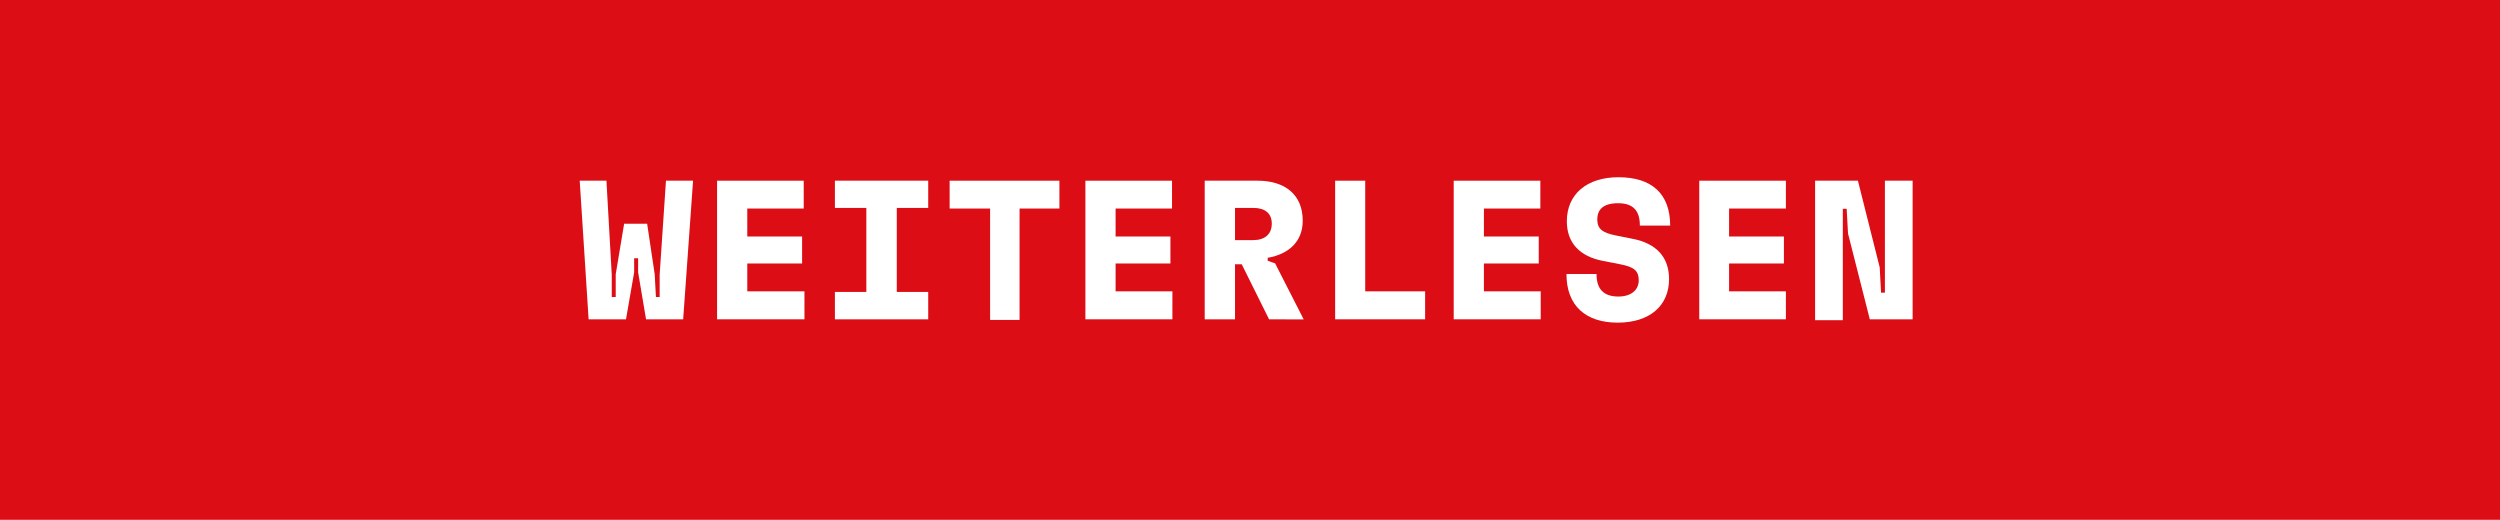 <svg xmlns="http://www.w3.org/2000/svg" viewBox="0 0 202 42"><defs><style>.cls-1{fill:#dc0d15;}.cls-2{fill:#fff;}</style></defs><g id="Livello_2" data-name="Livello 2"><g id="Livello_1-2" data-name="Livello 1"><rect class="cls-1" width="202" height="42"></rect><path class="cls-2" d="M47.56,25.8l-.72-11.2H49l.43,7.6V24h.32l0-1.84.68-4.08h1.86l.61,4.08L53,24h.3V22.2l.51-7.6H56l-.8,11.2h-3L51.56,22V20.87h-.32l0,1.14-.66,3.79Z"></path><path class="cls-2" d="M57.94,25.8V14.6h7v2.25H60.38v2.26h4.43v2.18H60.38v2.25H65V25.8Z"></path><path class="cls-2" d="M67.46,25.8V23.59H70V16.8H67.46V14.6H75v2.2H72.46v6.79H75V25.8Z"></path><path class="cls-2" d="M85.6,14.6v2.25H82.38v9H80V16.85H76.73V14.6Z"></path><path class="cls-2" d="M87.7,25.8V14.6h7v2.25H90.14v2.26h4.43v2.18H90.14v2.25h4.59V25.8Z"></path><path class="cls-2" d="M102.54,25.8l-2.21-4.45h-.54V25.8H97.34V14.6h4.27c2.22,0,3.65,1.13,3.65,3.23,0,1.68-1.11,2.7-2.83,3v.24l.6.21,2.31,4.53Zm-2.75-9v2.6h1.48c.93,0,1.49-.48,1.49-1.33s-.57-1.27-1.49-1.27Z"></path><path class="cls-2" d="M110.31,23.54h4.84V25.8h-7.27V14.6h2.43Z"></path><path class="cls-2" d="M117.46,25.8V14.6h7v2.25H119.9v2.26h4.43v2.18H119.9v2.25h4.59V25.8Z"></path><path class="cls-2" d="M126.57,22.14H129c0,1.21.56,1.82,1.77,1.82,1,0,1.64-.51,1.64-1.31s-.42-1.09-1.51-1.3l-1.39-.27c-1.89-.37-2.91-1.47-2.91-3.2,0-2.2,1.63-3.56,4.17-3.56,2.69,0,4.18,1.33,4.18,3.91h-2.45c0-1.2-.53-1.81-1.76-1.81s-1.68.54-1.68,1.31.42,1.08,1.52,1.3l1.36.27c1.87.37,2.92,1.46,2.92,3.25,0,2.16-1.57,3.52-4.15,3.52S126.57,24.71,126.57,22.14Z"></path><path class="cls-2" d="M137.3,25.8V14.6h7v2.25h-4.59v2.26h4.43v2.18h-4.43v2.25h4.59V25.8Z"></path><path class="cls-2" d="M152.3,14.6h2.24V25.8h-3.46l-1.76-6.93-.11-2h-.31v9h-2.24V14.6h3.46l1.76,7,.11,2.05h.31Z"></path></g></g></svg>